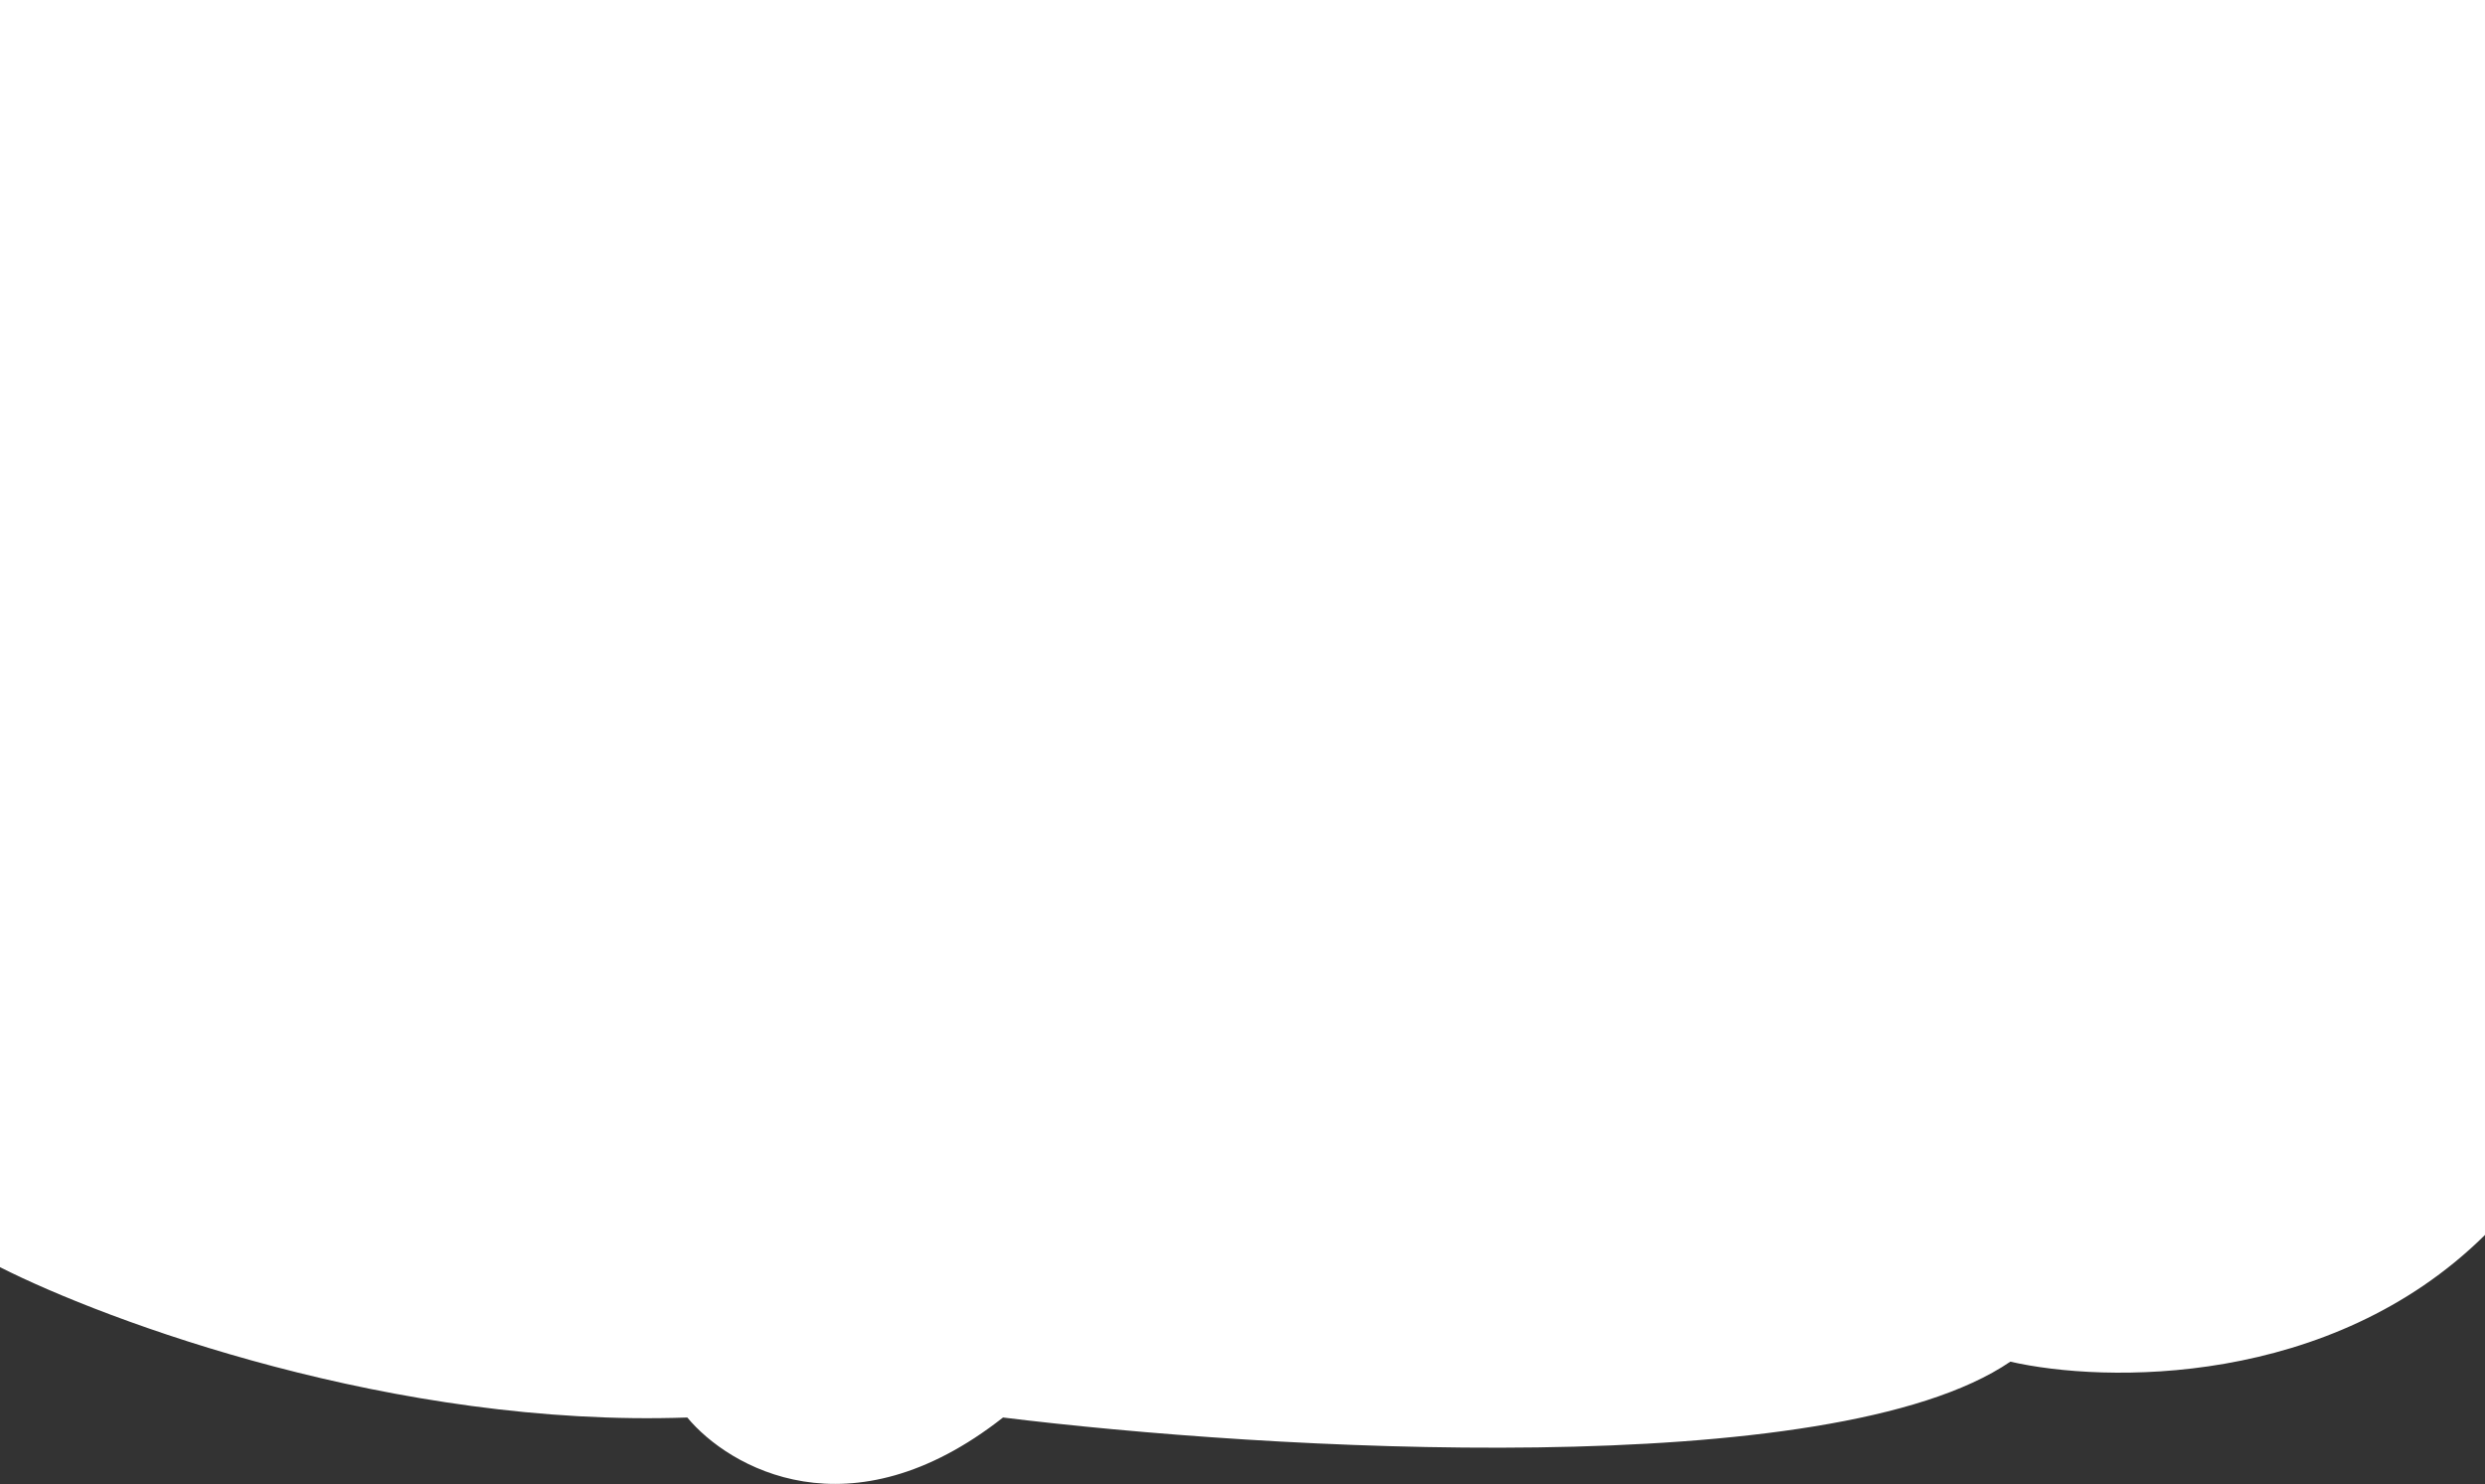 <svg xmlns="http://www.w3.org/2000/svg" width="2314" height="1382" fill="none"><rect width="100%" height="100%" fill="#333333" stroke="none"/><path fill="#fff" d="M0 1180V0h2314v1150c-144 142.4-354.67 138-442 118-166.4 113.6-694.67 82-938 52-142.4 112-255.333 46.67-294 0-272 9.6-540-89.33-640-140z"/></svg>